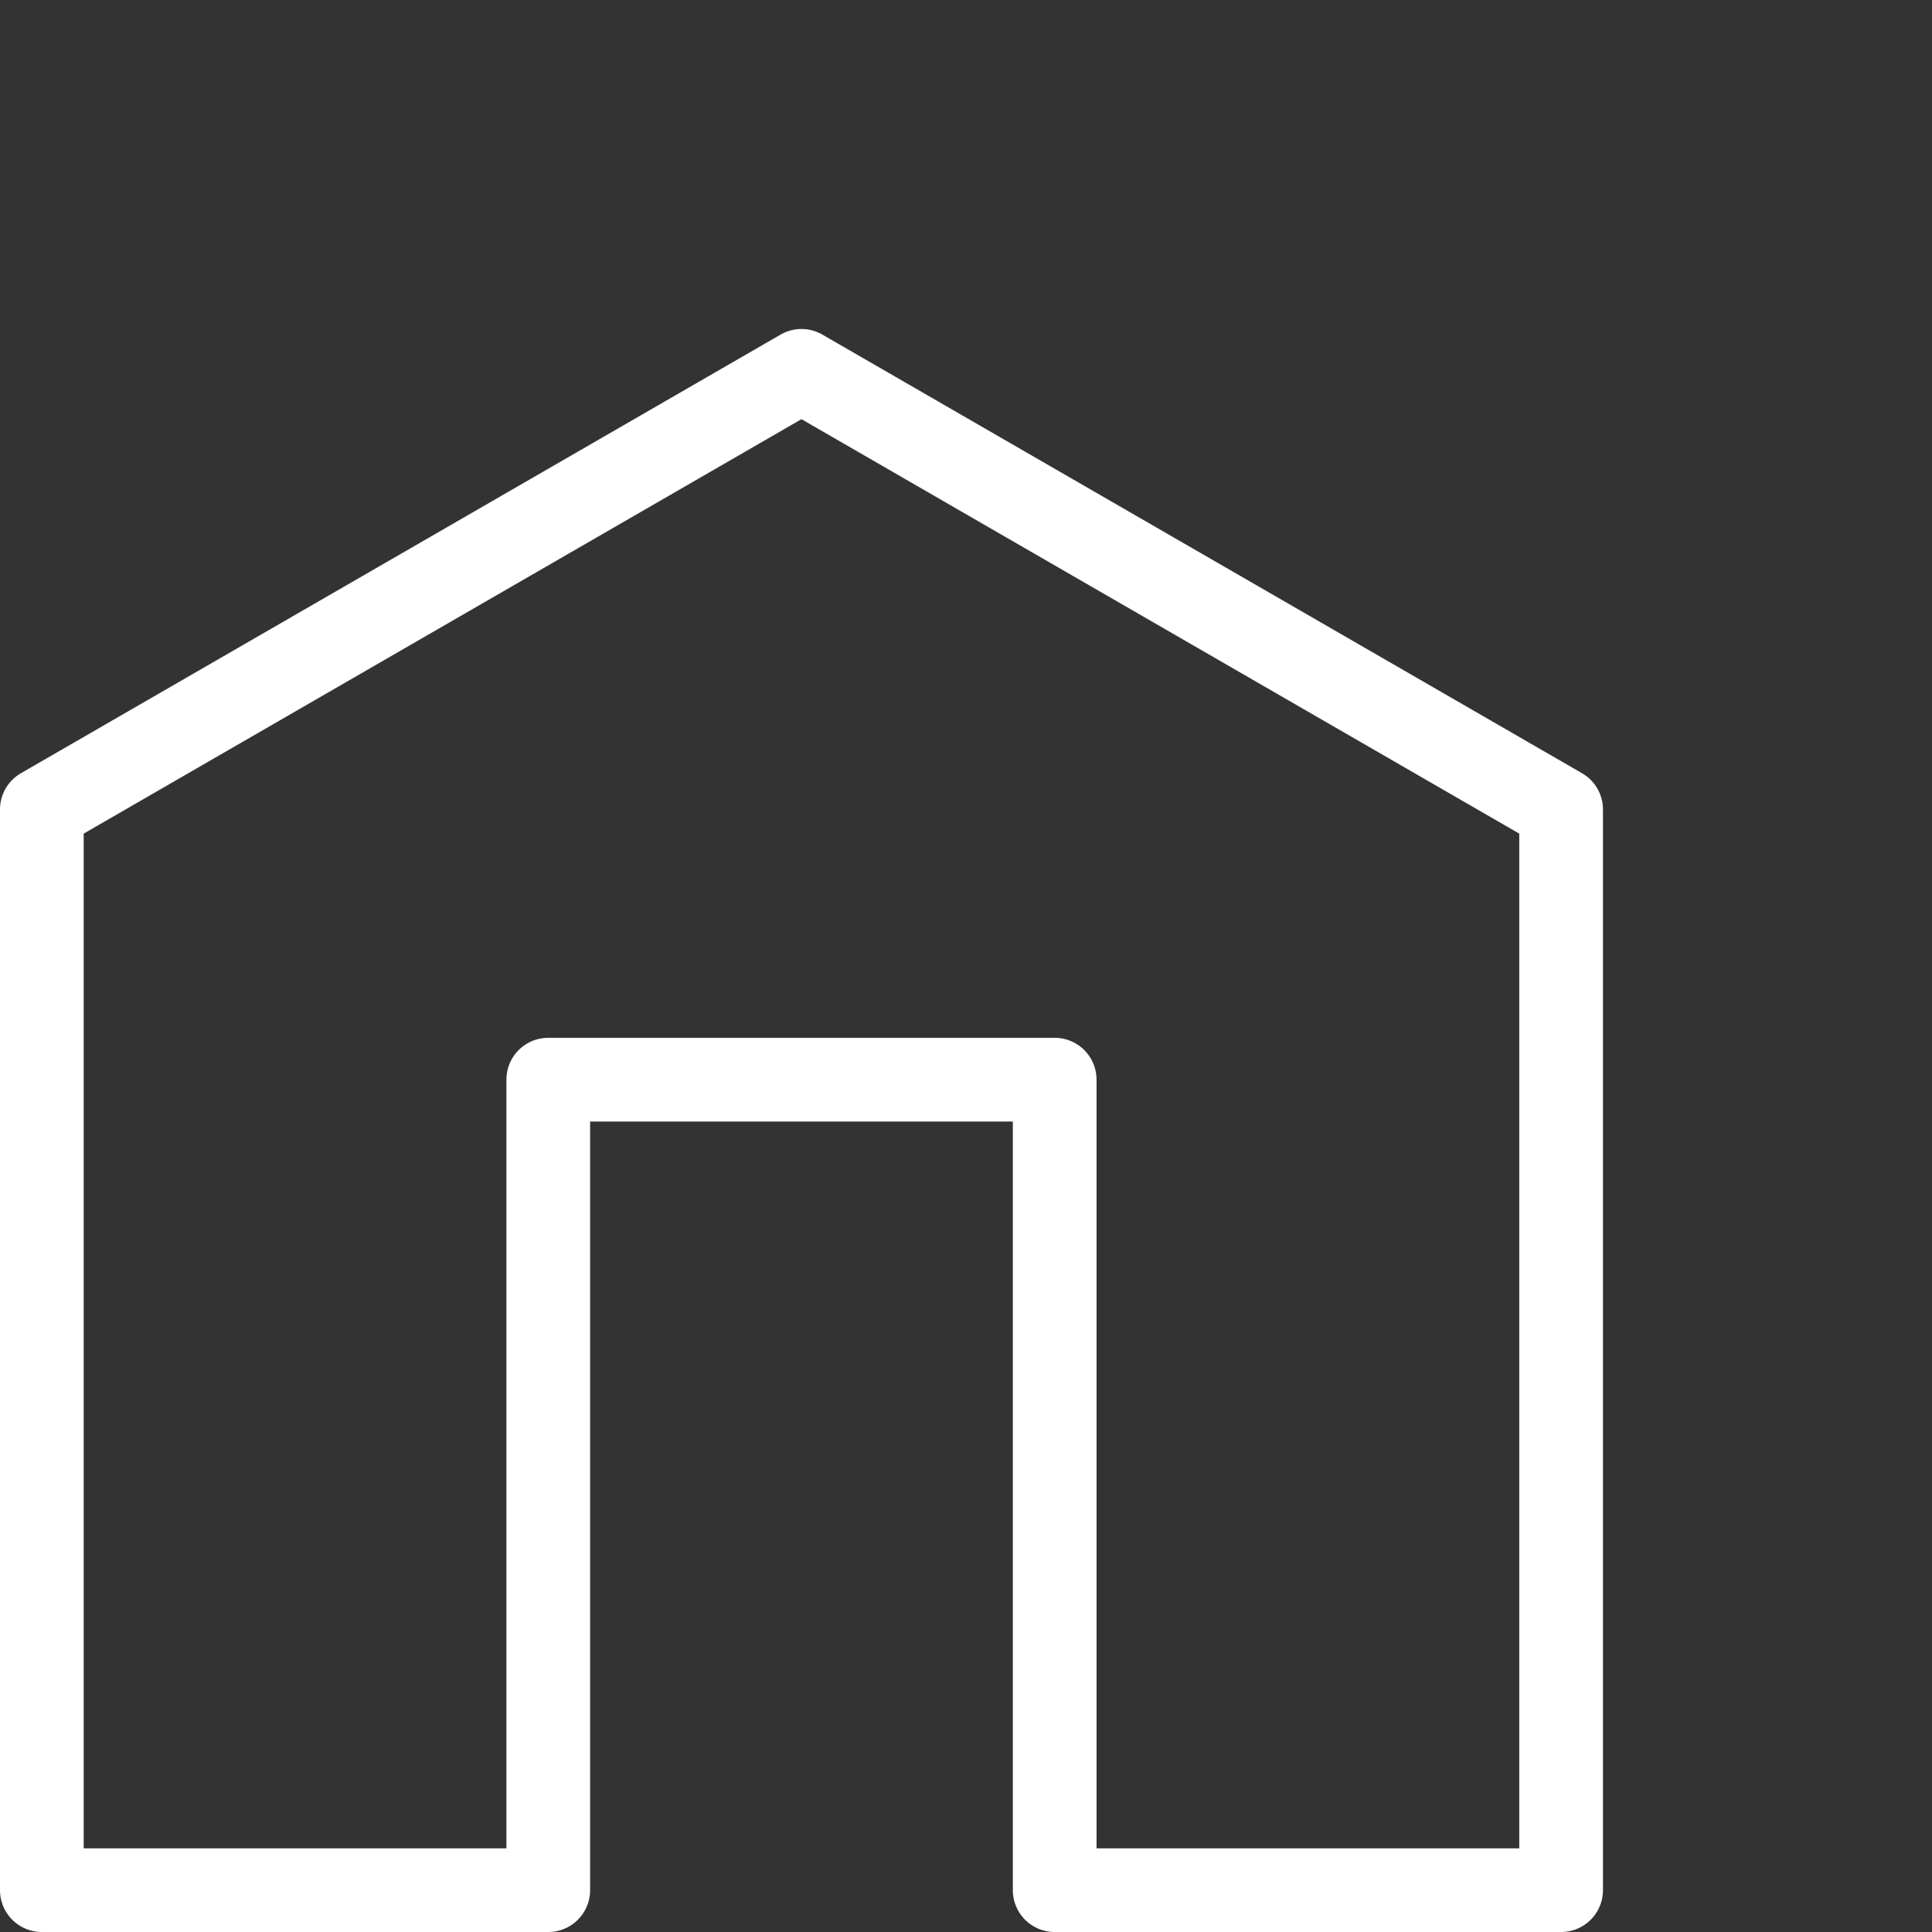 <svg xmlns="http://www.w3.org/2000/svg" id="Calque_1" data-name="Calque 1" viewBox="0 0 176.675 176.675"><rect x="0" y="0" width="176.675" height="176.675" fill="#333333" stroke="none"/><path d="M144.671,70.709,75.206,30.6a3.825,3.825,0,0,0-3.827,0L1.913,70.709A3.826,3.826,0,0,0,0,74.023v98.825a3.826,3.826,0,0,0,3.827,3.827h46.31a3.827,3.827,0,0,0,3.827-3.827V102.559H92.621v70.289a3.826,3.826,0,0,0,3.827,3.827h46.31a3.827,3.827,0,0,0,3.827-3.827V74.023A3.825,3.825,0,0,0,144.671,70.709Zm-5.74,98.313H100.274V98.732a3.827,3.827,0,0,0-3.826-3.827H50.137a3.828,3.828,0,0,0-3.827,3.827v70.29H7.653V76.232l65.639-37.9,65.639,37.9Z" style="fill: #fff"></path></svg>